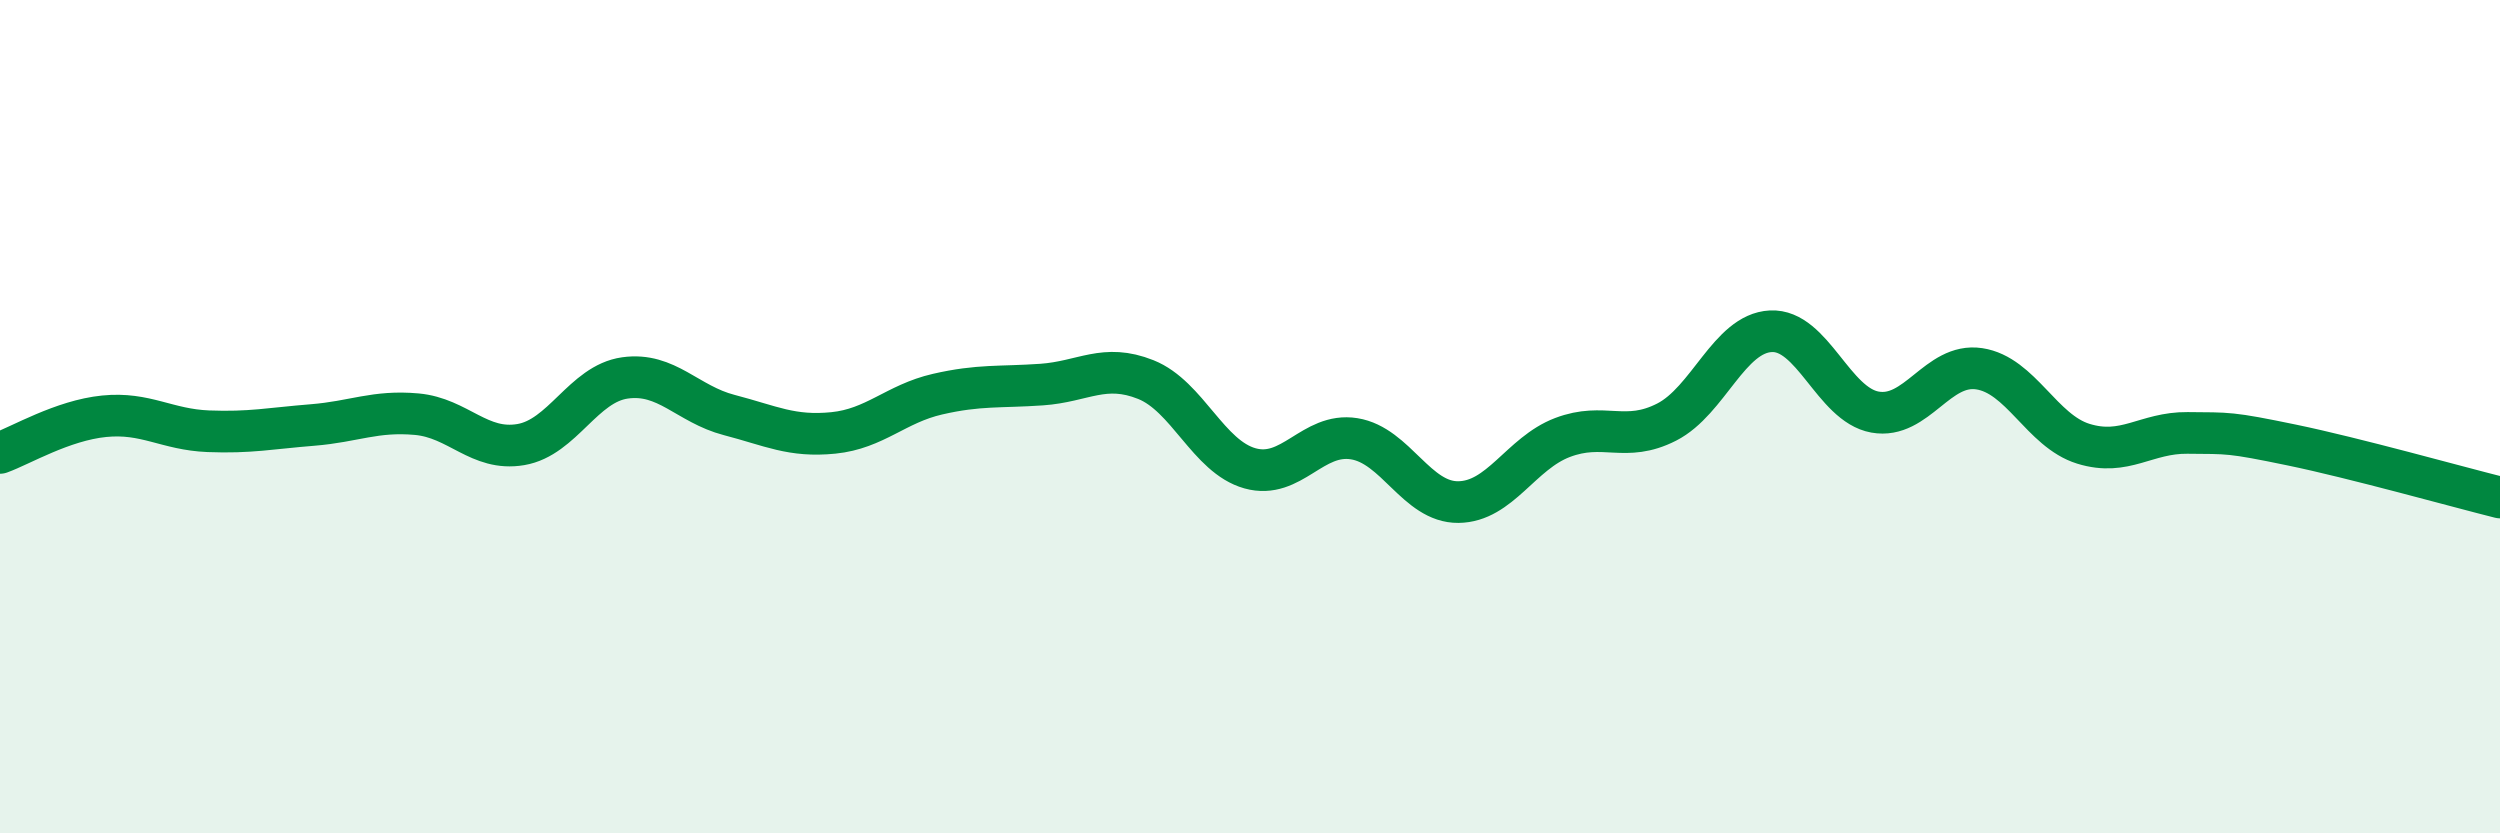 
    <svg width="60" height="20" viewBox="0 0 60 20" xmlns="http://www.w3.org/2000/svg">
      <path
        d="M 0,10.87 C 0.5,10.69 1.5,10.09 2.5,9.99 C 3.5,9.89 4,10.31 5,10.35 C 6,10.39 6.5,10.28 7.5,10.2 C 8.5,10.12 9,9.85 10,9.94 C 11,10.03 11.5,10.84 12.5,10.67 C 13.5,10.5 14,9.21 15,9.07 C 16,8.93 16.5,9.7 17.5,9.96 C 18.5,10.22 19,10.49 20,10.39 C 21,10.29 21.5,9.69 22.5,9.46 C 23.5,9.23 24,9.3 25,9.23 C 26,9.16 26.5,8.71 27.5,9.11 C 28.5,9.51 29,10.96 30,11.24 C 31,11.52 31.5,10.37 32.5,10.53 C 33.5,10.69 34,12.06 35,12.05 C 36,12.04 36.5,10.88 37.5,10.5 C 38.5,10.12 39,10.64 40,10.13 C 41,9.62 41.5,8 42.5,7.95 C 43.5,7.9 44,9.71 45,9.89 C 46,10.07 46.5,8.7 47.5,8.85 C 48.5,9 49,10.34 50,10.65 C 51,10.96 51.5,10.38 52.5,10.39 C 53.5,10.4 53.5,10.37 55,10.68 C 56.5,10.99 59,11.69 60,11.94L60 20L0 20Z"
        fill="#008740"
        opacity="0.1"
        stroke-linecap="round"
        stroke-linejoin="round"
      />
      <path
        d="M 0,10.87 C 0.5,10.69 1.5,10.09 2.5,9.99 C 3.5,9.89 4,10.31 5,10.35 C 6,10.39 6.5,10.28 7.5,10.2 C 8.5,10.12 9,9.85 10,9.94 C 11,10.03 11.5,10.84 12.5,10.67 C 13.5,10.5 14,9.21 15,9.07 C 16,8.93 16.5,9.7 17.5,9.96 C 18.5,10.22 19,10.49 20,10.39 C 21,10.29 21.5,9.69 22.5,9.46 C 23.5,9.23 24,9.3 25,9.23 C 26,9.16 26.5,8.71 27.5,9.11 C 28.5,9.51 29,10.96 30,11.24 C 31,11.52 31.5,10.37 32.5,10.53 C 33.5,10.69 34,12.06 35,12.05 C 36,12.04 36.5,10.88 37.5,10.5 C 38.5,10.12 39,10.64 40,10.13 C 41,9.62 41.5,8 42.5,7.95 C 43.5,7.9 44,9.71 45,9.89 C 46,10.07 46.5,8.7 47.5,8.85 C 48.5,9 49,10.34 50,10.65 C 51,10.96 51.5,10.38 52.5,10.39 C 53.5,10.4 53.5,10.37 55,10.68 C 56.5,10.99 59,11.69 60,11.94"
        stroke="#008740"
        stroke-width="1"
        fill="none"
        stroke-linecap="round"
        stroke-linejoin="round"
      />
    </svg>
  
